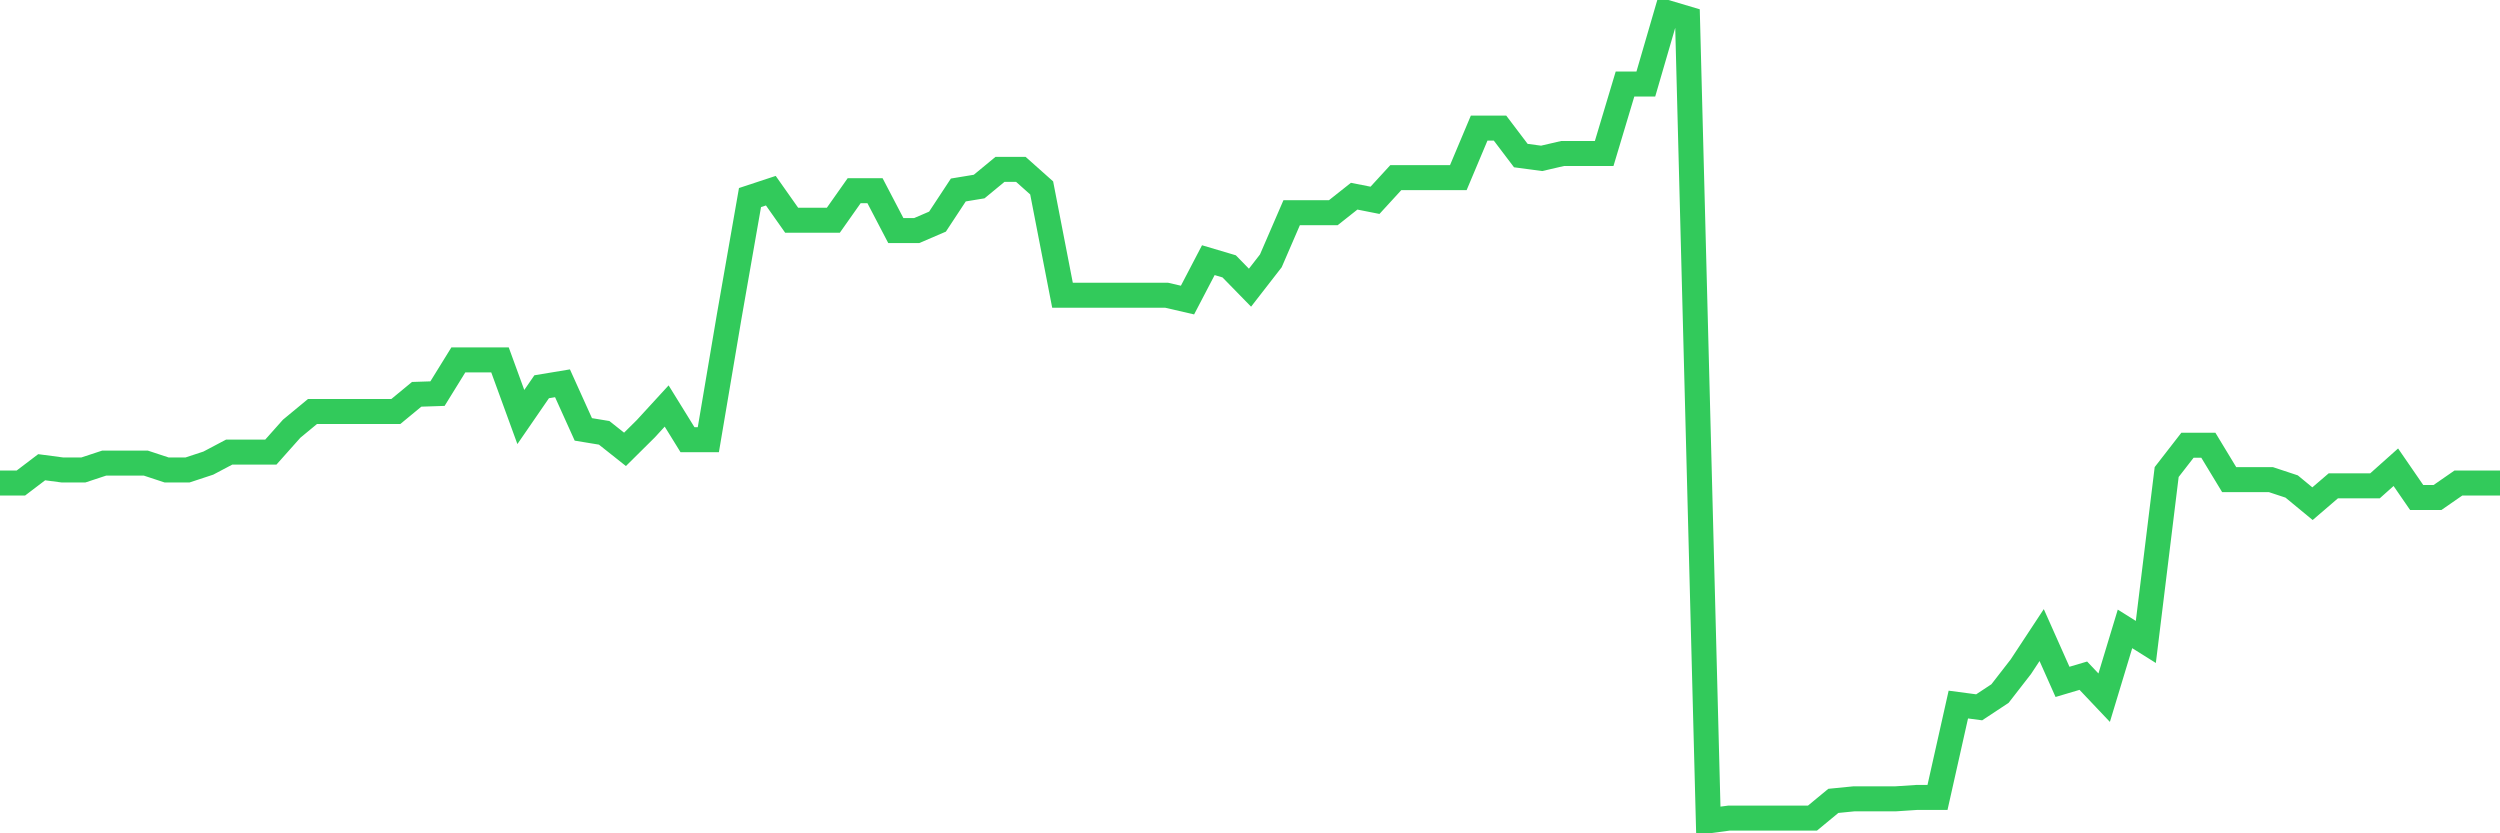 <svg
  xmlns="http://www.w3.org/2000/svg"
  xmlns:xlink="http://www.w3.org/1999/xlink"
  width="120"
  height="40"
  viewBox="0 0 120 40"
  preserveAspectRatio="none"
>
  <polyline
    points="0,23.187 1,23.187 2,22.427 3,22.559 4,22.559 5,22.229 6,22.229 7,22.229 8,22.559 9,22.559 10,22.229 11,21.701 12,21.701 13,21.701 14,20.578 15,19.752 16,19.752 17,19.752 18,19.752 19,19.752 20,18.927 21,18.894 22,17.276 23,17.276 24,17.276 25,20.017 26,18.564 27,18.398 28,20.611 29,20.776 30,21.569 31,20.578 32,19.488 33,21.106 34,21.106 35,15.195 36,9.483 37,9.153 38,10.572 39,10.572 40,10.572 41,9.153 42,9.153 43,11.068 44,11.068 45,10.638 46,9.119 47,8.954 48,8.129 49,8.129 50,9.02 51,14.172 52,14.172 53,14.172 54,14.172 55,14.172 56,14.172 57,14.403 58,12.488 59,12.785 60,13.809 61,12.521 62,10.209 63,10.209 64,10.209 65,9.417 66,9.615 67,8.525 68,8.525 69,8.525 70,8.525 71,6.148 72,6.148 73,7.468 74,7.601 75,7.369 76,7.369 77,7.369 78,4.034 79,4.034 80,0.6 81,0.897 82,39.4 83,39.268 84,39.268 85,39.268 86,39.268 87,39.268 88,38.442 89,38.343 90,38.343 91,38.343 92,38.277 93,38.277 94,33.819 95,33.951 96,33.291 97,32.003 98,30.484 99,32.73 100,32.433 101,33.489 102,30.187 103,30.814 104,22.658 105,21.37 106,21.37 107,23.021 108,23.021 109,23.021 110,23.352 111,24.177 112,23.319 113,23.319 114,23.319 115,22.427 116,23.88 117,23.88 118,23.187 119,23.187 120,23.187"
    fill="none"
    stroke="#32ca5b"
    stroke-width="1.2"
  >
  </polyline>
</svg>